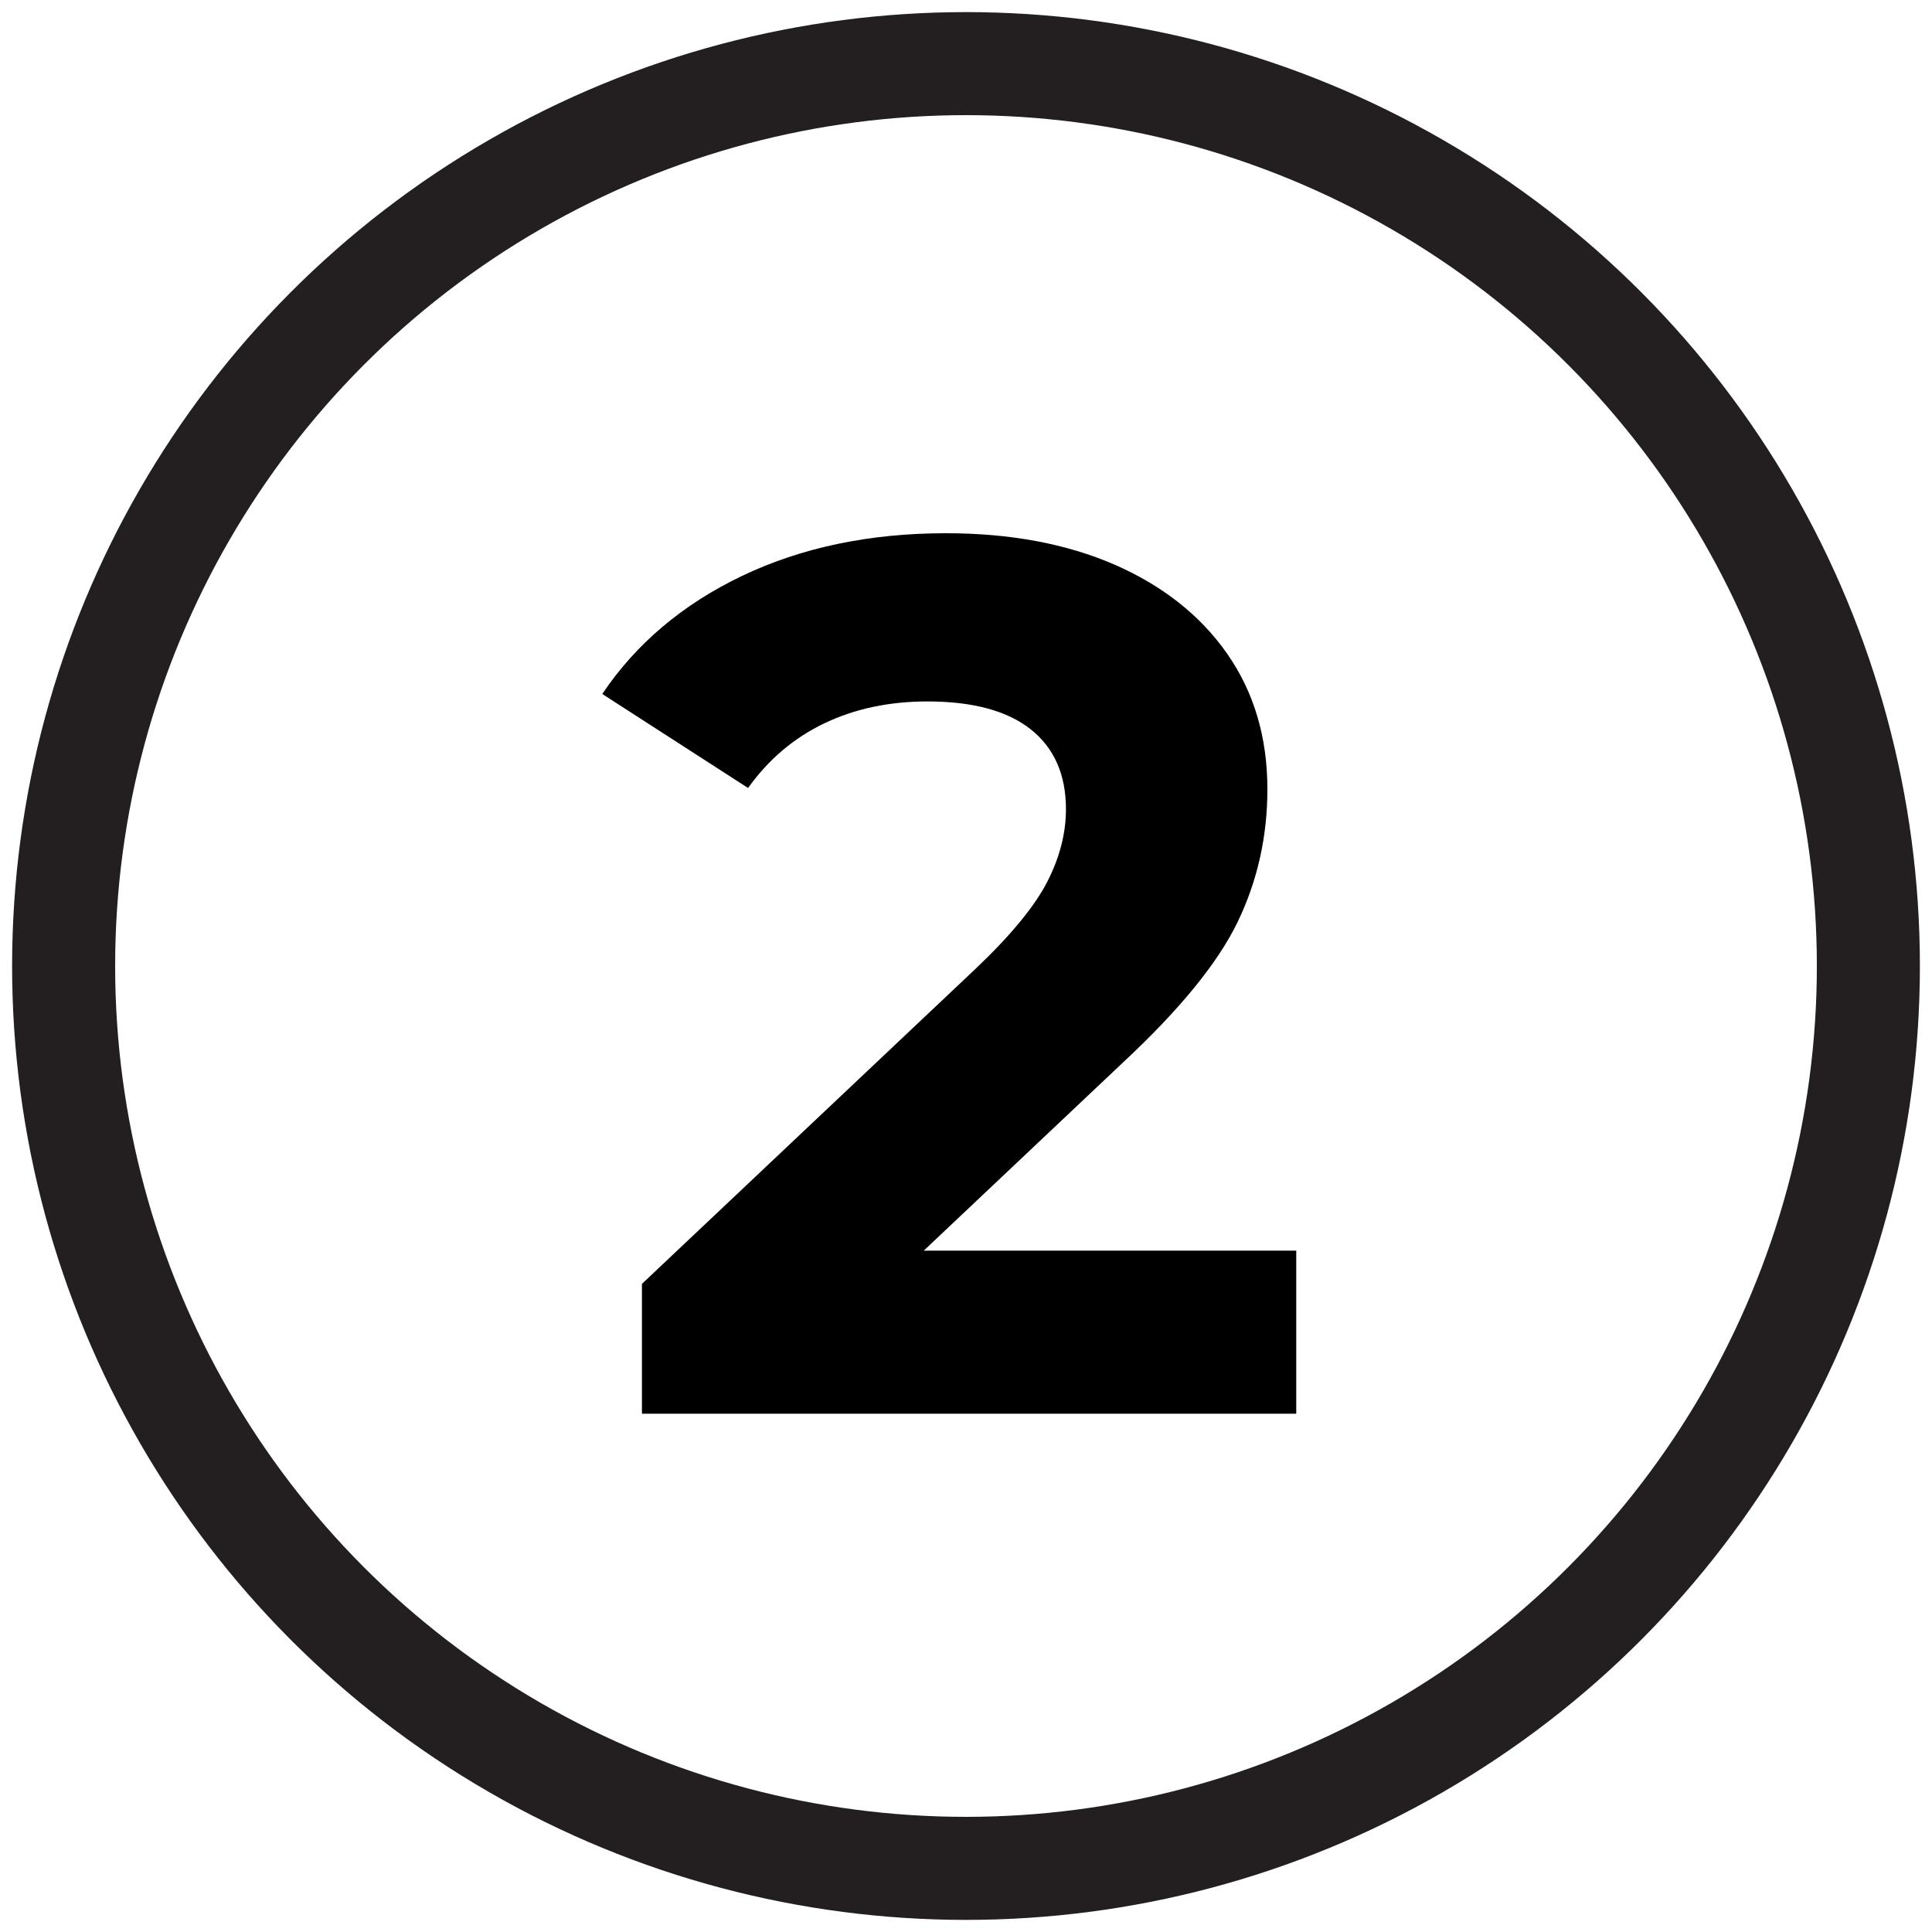 <svg xmlns="http://www.w3.org/2000/svg" id="a" viewBox="0 0 75 75"><defs><style>.b{fill:none;stroke:#231f20;stroke-miterlimit:10;stroke-width:4px;}</style></defs><circle class="b" cx="37.5" cy="37.5" r="35.03"></circle><path d="M50.32,48.54v6.34H24.92v-5.04l12.96-12.24c1.38-1.31,2.3-2.44,2.78-3.38,.48-.94,.72-1.88,.72-2.81,0-1.34-.46-2.38-1.37-3.1-.91-.72-2.25-1.08-4.01-1.08-1.47,0-2.8,.28-3.98,.84-1.18,.56-2.18,1.4-2.98,2.52l-5.66-3.65c1.31-1.95,3.12-3.48,5.42-4.58,2.3-1.1,4.94-1.66,7.92-1.66,2.5,0,4.68,.41,6.55,1.22,1.87,.82,3.33,1.97,4.37,3.46s1.56,3.24,1.56,5.26c0,1.82-.38,3.54-1.15,5.14-.77,1.6-2.26,3.42-4.46,5.47l-7.73,7.3h14.45Z"></path></svg>